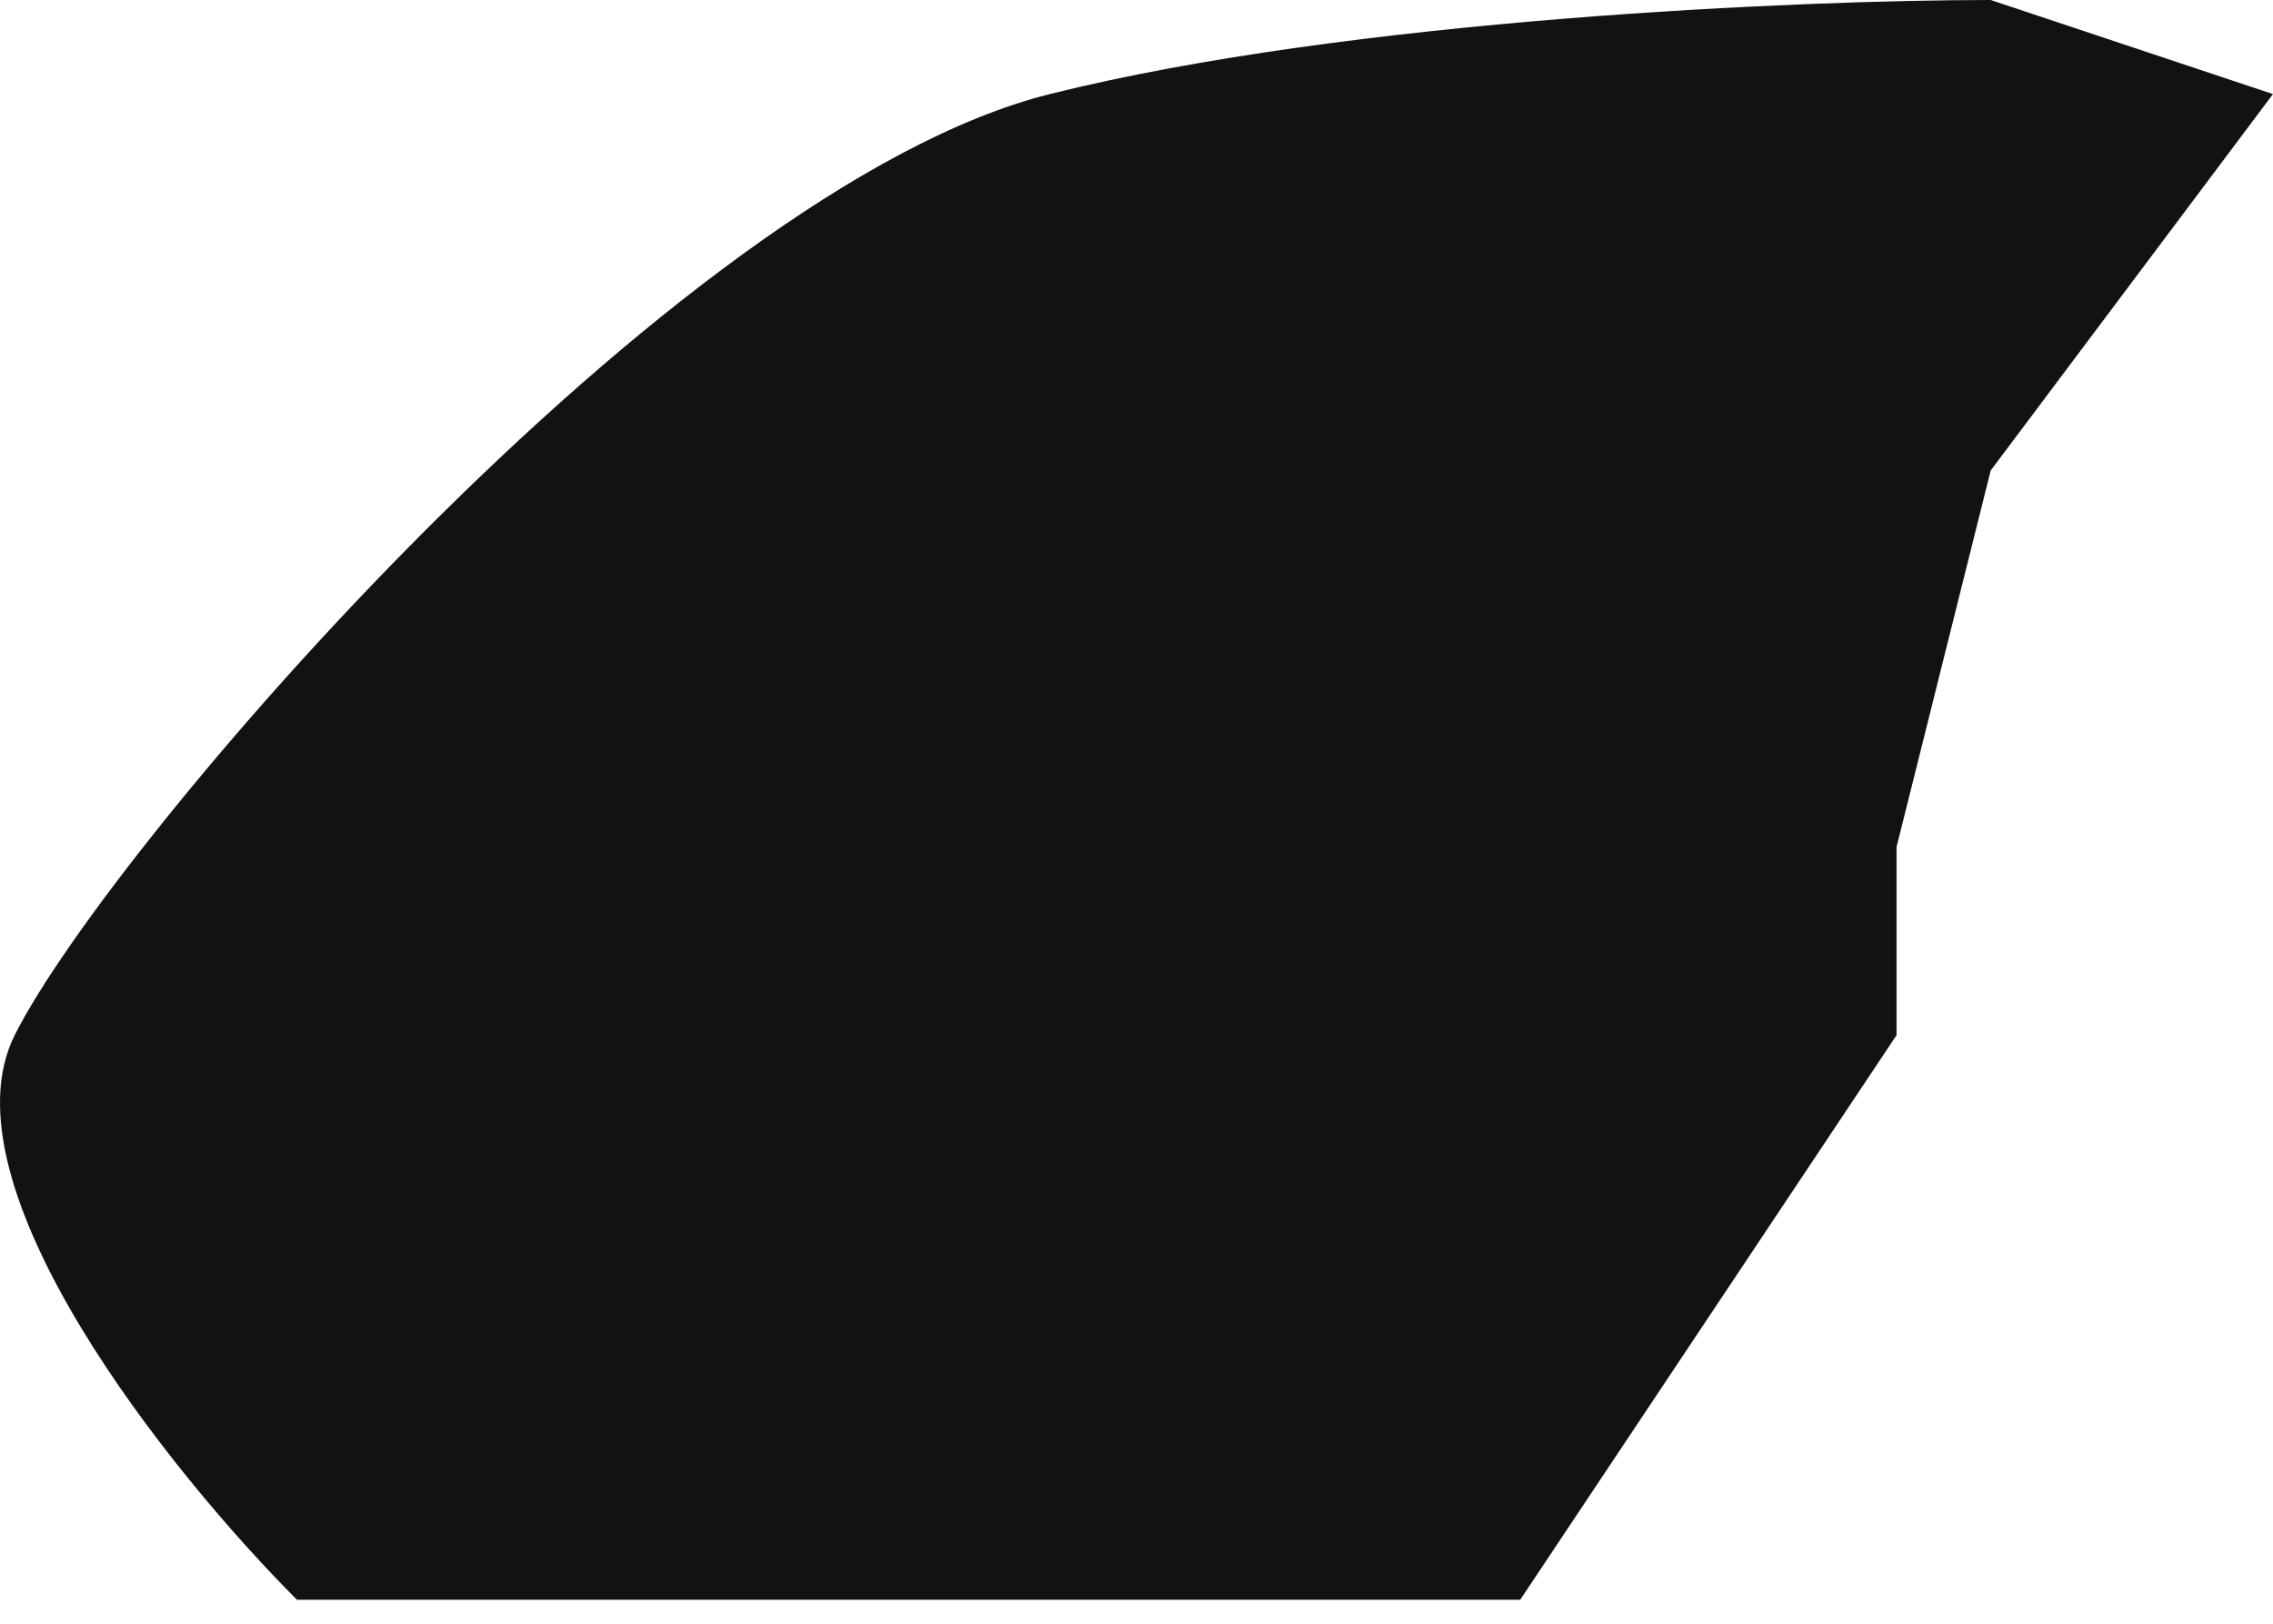 <?xml version="1.0" encoding="UTF-8"?> <svg xmlns="http://www.w3.org/2000/svg" width="49" height="35" viewBox="0 0 49 35" fill="none"> <path d="M42.914 10.142L48.999 2.028L42.914 0C38.857 0 29.121 0.406 22.63 2.028C14.516 4.057 2.345 18.256 0.317 22.313C-1.306 25.558 3.698 31.779 6.402 34.483H32.772L40.885 22.313V18.256L42.914 10.142Z" fill="#121212"></path> </svg> 